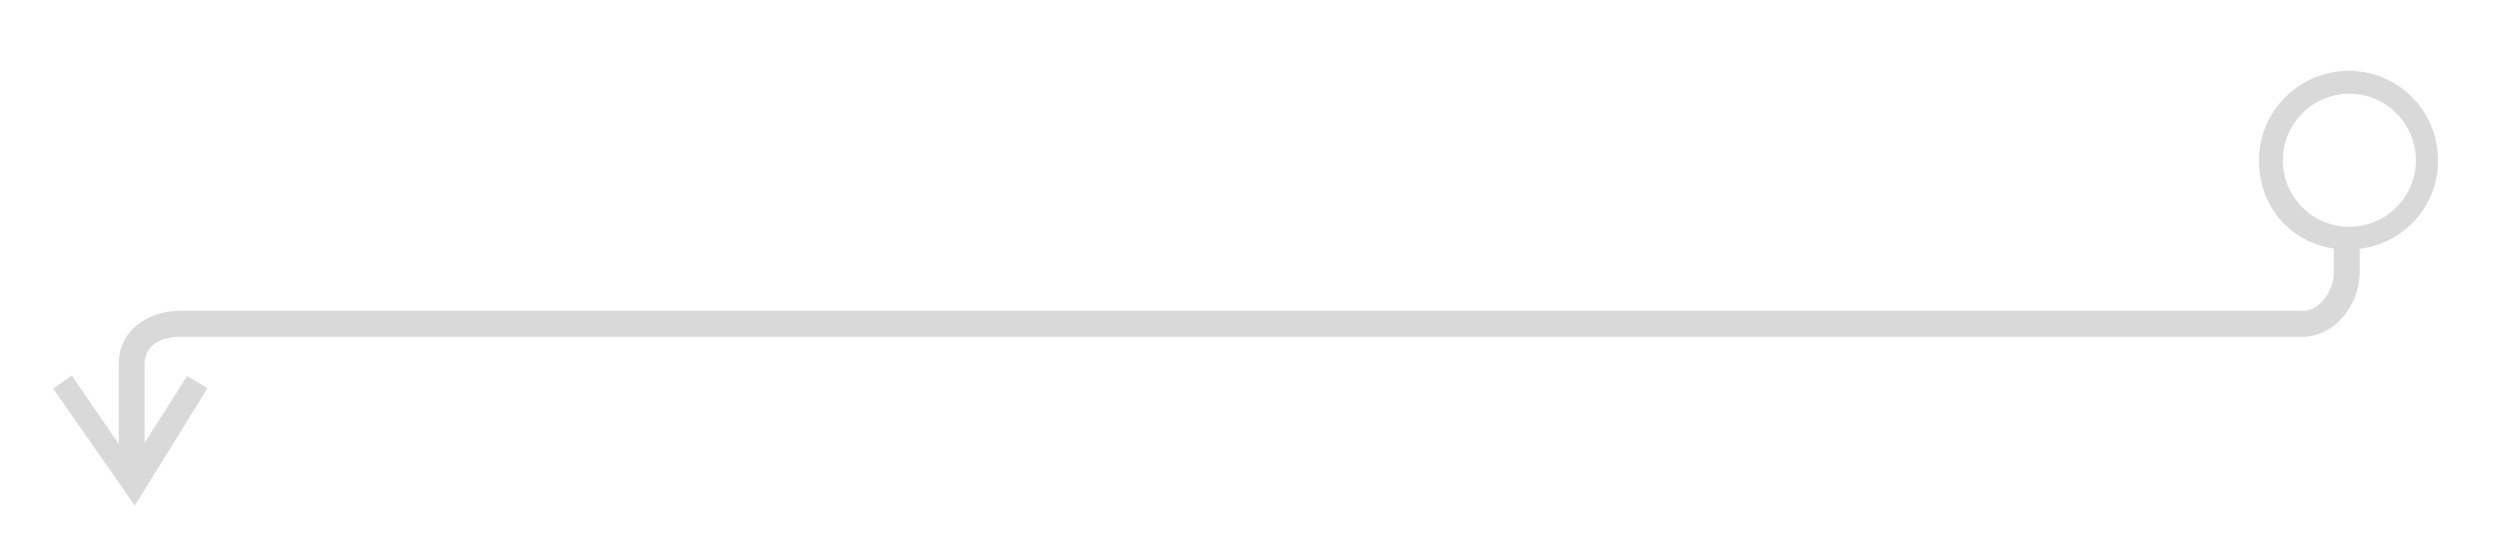 <?xml version="1.0" encoding="utf-8"?>
<!-- Generator: Adobe Illustrator 16.0.0, SVG Export Plug-In . SVG Version: 6.00 Build 0)  -->
<!DOCTYPE svg PUBLIC "-//W3C//DTD SVG 1.1//EN" "http://www.w3.org/Graphics/SVG/1.1/DTD/svg11.dtd">
<svg version="1.1" id="Layer_1" xmlns="http://www.w3.org/2000/svg" xmlns:xlink="http://www.w3.org/1999/xlink" x="0px" y="0px"
	 width="386px" height="84px" viewBox="0 0 386 84" enable-background="new 0 0 386 84" xml:space="preserve">
<path fill="#D9D9D9" d="M376.43,24.749c0-7.616-6.134-13.813-13.751-13.813c-7.615,0-13.904,6.197-13.904,13.813
	c0,6.879,4.559,12.583,11.559,13.626v3.661c0,2.795-2.061,5.964-4.832,5.964H27.716c-4.99,0-9.383,3.145-9.383,8.113v12.438
	l-7.251-10.582l-2.871,2.037l12.605,18.062l11.222-18.145l-3.145-1.873l-6.561,10.322v-12.26c0-2.752,2.612-4.113,5.383-4.113
	h327.785c4.988,0,8.832-4.951,8.832-9.964v-3.611C371.333,37.521,376.43,31.74,376.43,24.749z M362.741,35.022
	c-5.666,0-10.273-4.609-10.273-10.274c0-5.665,4.607-10.273,10.273-10.273c5.664,0,10.273,4.608,10.273,10.273
	C373.015,30.414,368.405,35.022,362.741,35.022z"/>
</svg>
